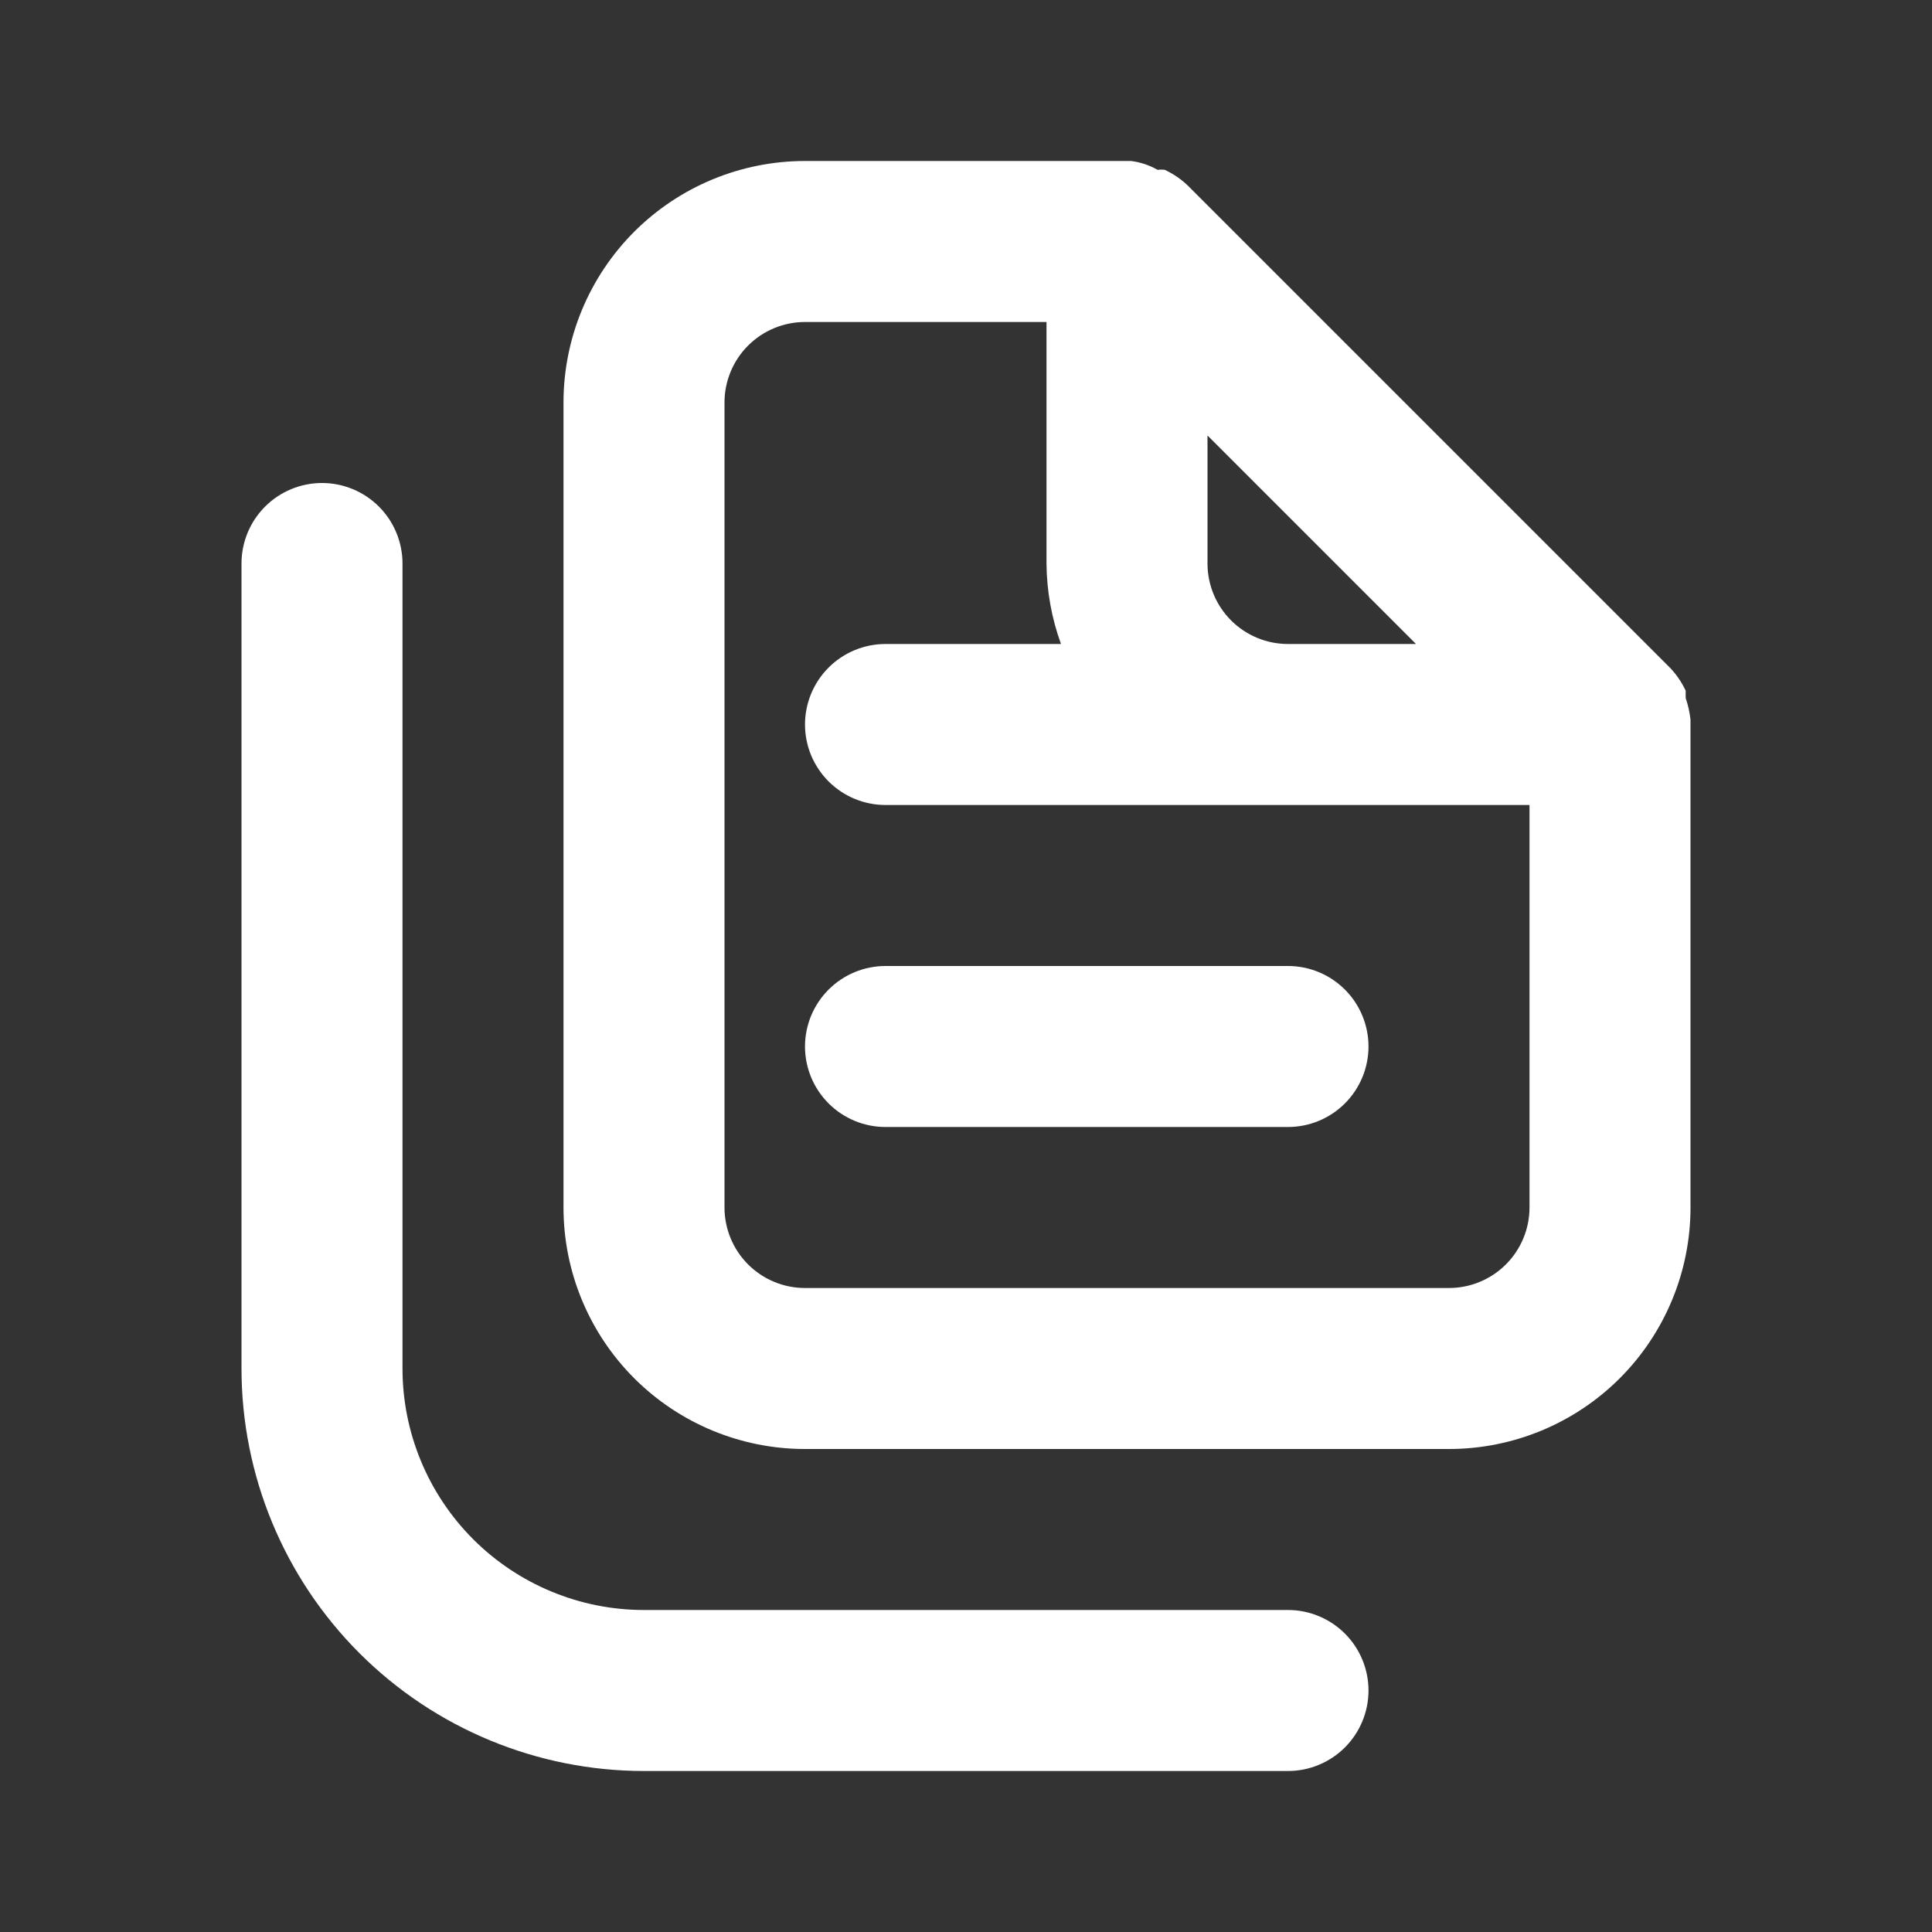 <svg width="48" height="48" viewBox="0 0 48 48" fill="none" xmlns="http://www.w3.org/2000/svg">
<rect x="0" y="0" width="48" height="48" fill="#333333" stroke="none"/>
<path d="M32 40H16C14.409 40 12.883 39.368 11.757 38.243C10.632 37.117 10 35.591 10 34V14C10 13.47 9.789 12.961 9.414 12.586C9.039 12.211 8.53 12 8 12C7.47 12 6.961 12.211 6.586 12.586C6.211 12.961 6 13.47 6 14V34C6 36.652 7.054 39.196 8.929 41.071C10.804 42.946 13.348 44 16 44H32C32.53 44 33.039 43.789 33.414 43.414C33.789 43.039 34 42.53 34 42C34 41.47 33.789 40.961 33.414 40.586C33.039 40.211 32.53 40 32 40ZM20 26C20 26.53 20.211 27.039 20.586 27.414C20.961 27.789 21.47 28 22 28H32C32.53 28 33.039 27.789 33.414 27.414C33.789 27.039 34 26.53 34 26C34 25.47 33.789 24.961 33.414 24.586C33.039 24.211 32.53 24 32 24H22C21.47 24 20.961 24.211 20.586 24.586C20.211 24.961 20 25.47 20 26ZM42 17.88C41.979 17.696 41.939 17.515 41.88 17.34V17.16C41.784 16.954 41.656 16.765 41.5 16.6L29.5 4.6C29.335 4.444 29.146 4.316 28.94 4.22C28.88 4.212 28.82 4.212 28.76 4.22C28.557 4.103 28.332 4.029 28.1 4H20C18.409 4 16.883 4.632 15.757 5.757C14.632 6.883 14 8.409 14 10V30C14 31.591 14.632 33.117 15.757 34.243C16.883 35.368 18.409 36 20 36H36C37.591 36 39.117 35.368 40.243 34.243C41.368 33.117 42 31.591 42 30V18C42 18 42 18 42 17.88ZM30 10.82L35.18 16H32C31.47 16 30.961 15.789 30.586 15.414C30.211 15.039 30 14.53 30 14V10.82ZM38 30C38 30.53 37.789 31.039 37.414 31.414C37.039 31.789 36.53 32 36 32H20C19.47 32 18.961 31.789 18.586 31.414C18.211 31.039 18 30.53 18 30V10C18 9.47 18.211 8.961 18.586 8.586C18.961 8.211 19.47 8 20 8H26V14C26.005 14.682 26.127 15.359 26.36 16H22C21.47 16 20.961 16.211 20.586 16.586C20.211 16.961 20 17.47 20 18C20 18.53 20.211 19.039 20.586 19.414C20.961 19.789 21.47 20 22 20H38V30Z" fill="white"/>
</svg>
